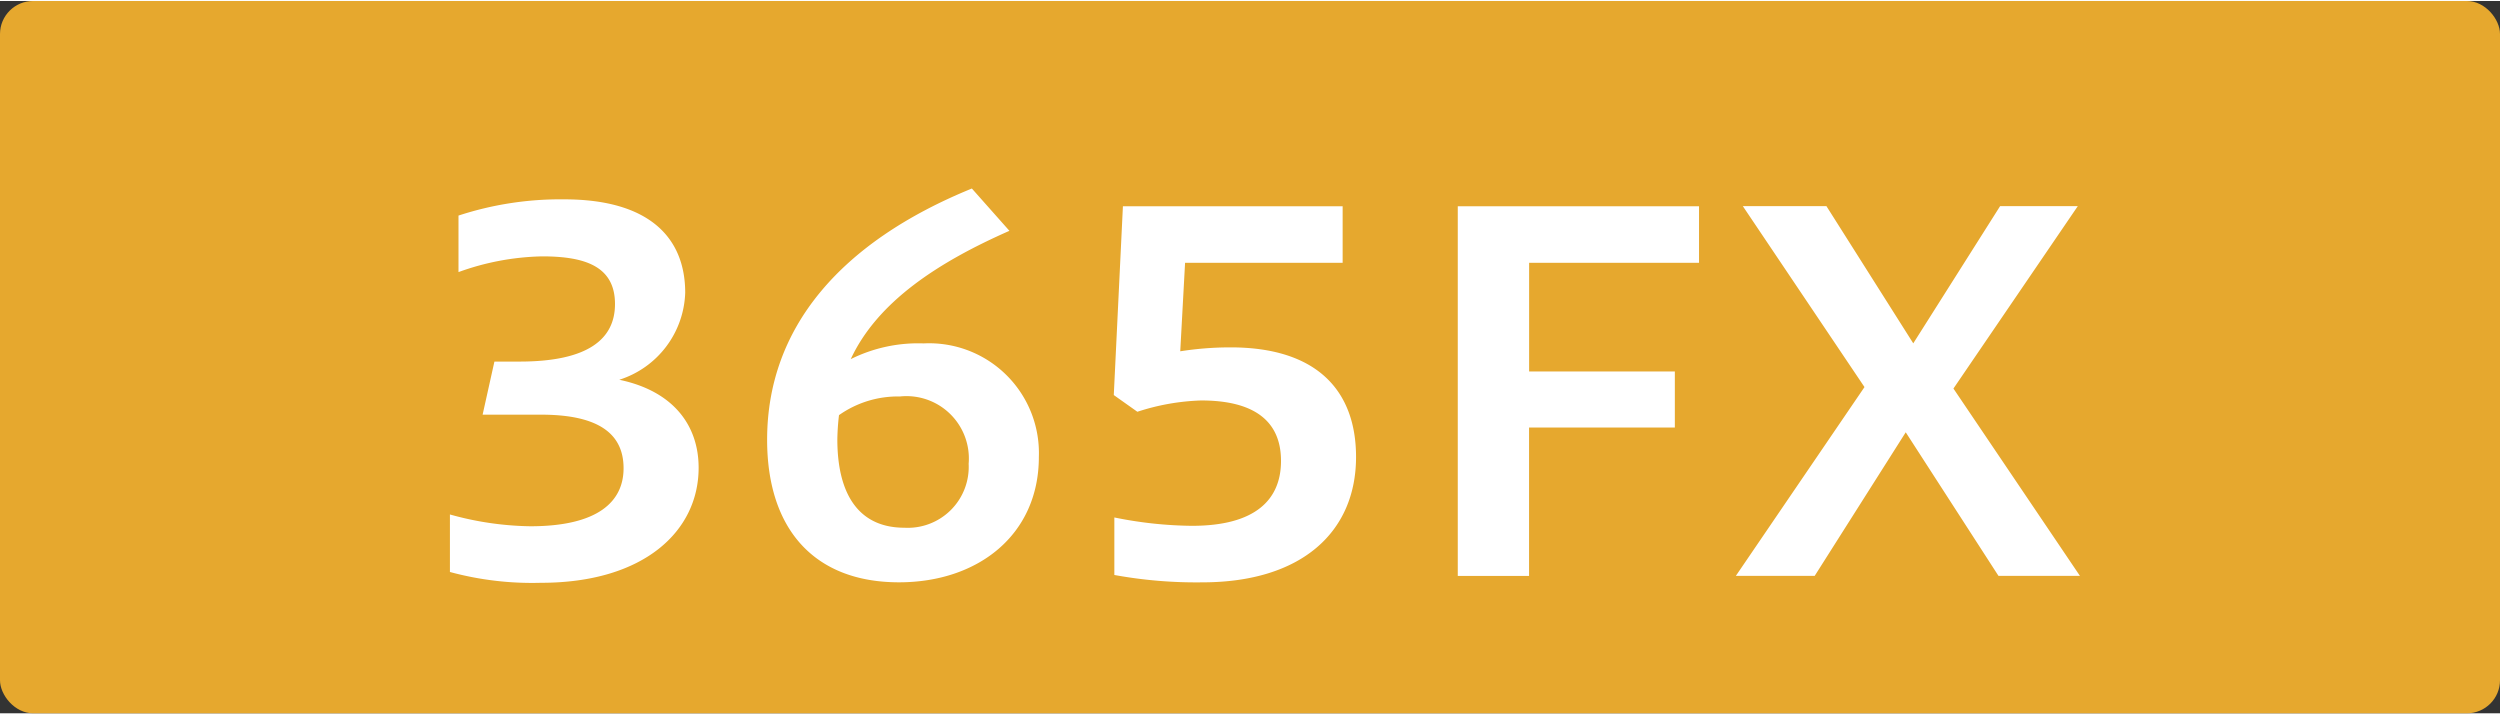 <svg xmlns="http://www.w3.org/2000/svg" width="84" height="24" viewBox="0 0 151.25 43.094"><rect x="0" y="0" width="151.25" height="43.094" fill="#333333" stroke="none"/><defs><style>.cls-1 { fill: #e6a82e; } .cls-2 { fill: #fff; fill-rule: evenodd; }</style></defs><rect id="bg-icon" class="cls-1" width="151.25" height="43.094" rx="2" ry="2"/><path id="_365FX" class="cls-2" d="M144.909 781.451a18.986 18.986 0 0 0 5.513.654c6.225 0 9.533-3.123 9.533-6.96 0-2.557-1.524-4.639-4.8-5.323a5.721 5.721 0 0 0 3.988-5.265c0-3.331-2.172-5.651-7.328-5.651a19.819 19.819 0 0 0-6.388.982v3.42a15.677 15.677 0 0 1 5.059-.952c2.594 0 4.409.6 4.409 2.885 0 2.112-1.621 3.48-5.771 3.48h-1.524l-.714 3.212h3.535c3.4 0 4.993 1.1 4.993 3.242 0 2.023-1.556 3.51-5.642 3.51a18.919 18.919 0 0 1-4.864-.714v3.48zm31.577-23.2c-7.945 3.242-12.387 8.417-12.387 15.2 0 5.443 2.886 8.625 7.977 8.625 4.8 0 8.463-2.885 8.463-7.584a6.643 6.643 0 0 0-6.972-6.87 9.159 9.159 0 0 0-4.409.951c1.621-3.48 5.285-5.859 9.6-7.762zm-4.345 12.581a3.774 3.774 0 0 1 4.15 4.074 3.686 3.686 0 0 1-3.891 3.867c-2.626 0-4.053-1.844-4.053-5.354a14.277 14.277 0 0 1 .1-1.457 6.177 6.177 0 0 1 3.694-1.129zm12.964 10.8a27.574 27.574 0 0 0 5.318.446c6.031 0 9.306-3.063 9.306-7.584 0-4.015-2.367-6.632-7.588-6.632a19.451 19.451 0 0 0-3.048.237l.292-5.353h9.533v-3.421h-13.294l-.552 11.422 1.427 1.011a13.708 13.708 0 0 1 3.859-.684c3.177 0 4.831 1.219 4.831 3.658 0 2.35-1.556 3.926-5.383 3.926a24.451 24.451 0 0 1-4.7-.506v3.48zm25.091.06v-8.982h8.82v-3.391h-8.816v-6.573h10.279v-3.421h-14.596v22.367h4.317zm17.277 0l5.512-8.692 5.61 8.685h4.928l-7.652-11.332 7.523-11.035h-4.7l-5.253 8.3-5.253-8.3h-5.058l7.36 10.946-7.782 11.421h4.767z" transform="translate(-117.688 -746.906)"/></svg>
